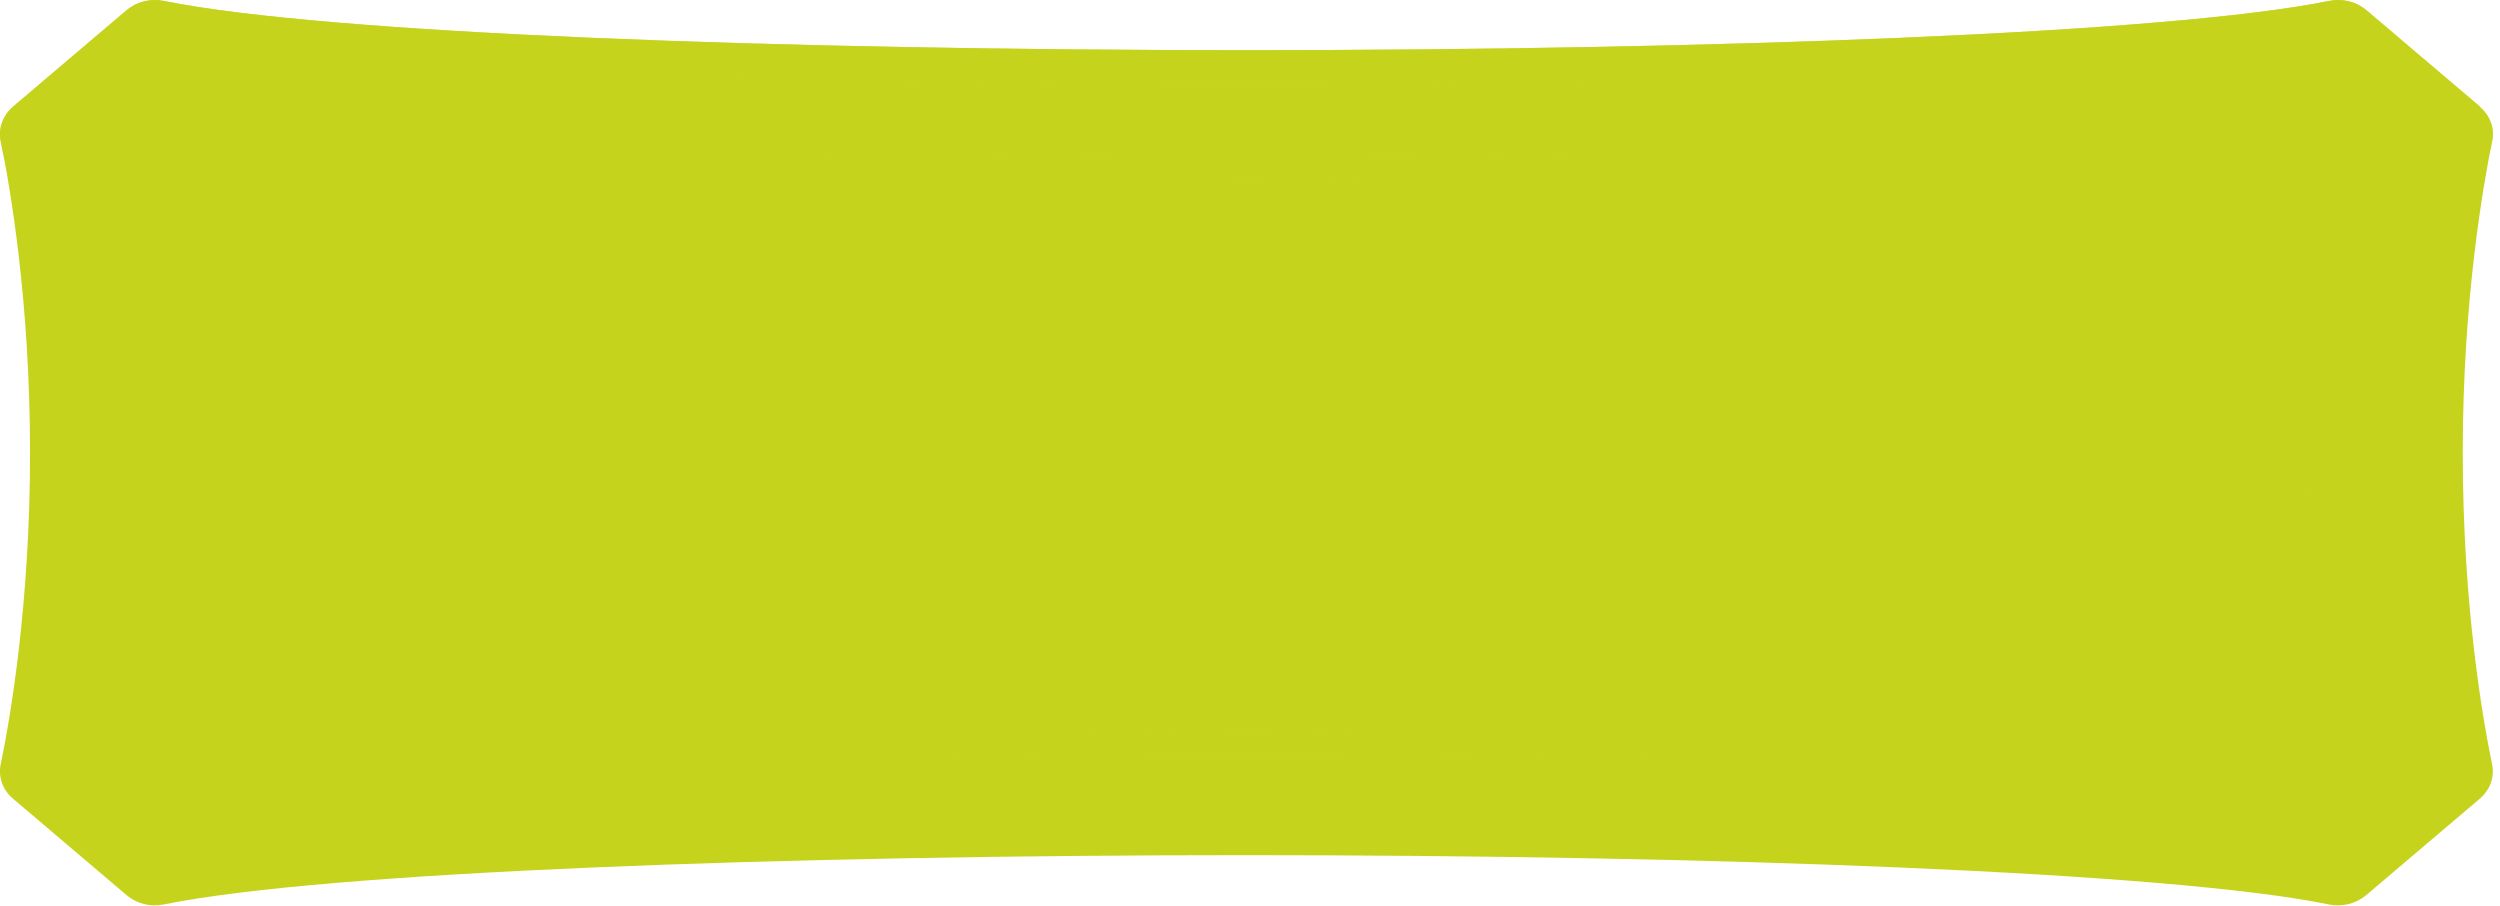 <?xml version="1.0" encoding="UTF-8"?> <svg xmlns="http://www.w3.org/2000/svg" width="265" height="96" viewBox="0 0 265 96" fill="none"> <g clip-path="url(#clip0_3_300)"> <path d="M262.881 11.296L250.858 1.086C249.774 0.17 248.318 -0.203 246.862 0.102C212.621 7.056 51.648 7.056 17.408 0.102C15.986 -0.203 14.495 0.17 13.412 1.086L1.389 11.296C0.305 12.246 -0.203 13.603 0.068 14.96C1.05 19.675 3.184 31.853 3.184 48C3.184 64.147 1.05 76.359 0.068 81.04C-0.203 82.397 0.305 83.754 1.389 84.67L13.412 94.881C14.495 95.796 15.952 96.17 17.408 95.864C51.614 88.91 212.621 88.91 246.828 95.864C248.25 96.17 249.74 95.796 250.824 94.881L262.847 84.67C263.965 83.72 264.439 82.363 264.168 81.04C263.186 76.325 261.052 64.147 261.052 48C261.052 31.853 263.22 19.641 264.168 14.96C264.439 13.603 263.931 12.246 262.847 11.33L262.881 11.296Z" fill="#C6D31D"></path> <g style="mix-blend-mode:screen" opacity="0.7"> <path d="M262.847 14.892L250.824 4.681C249.74 3.765 248.284 3.392 246.828 3.664C212.621 10.618 51.648 10.618 17.408 3.664C15.986 3.392 14.495 3.765 13.412 4.681L1.389 14.892C0.914 15.299 0.576 15.774 0.339 16.317C0.237 15.808 0.135 15.333 0.068 14.926C-0.203 13.569 0.305 12.246 1.389 11.296L13.412 1.086C14.495 0.17 15.986 -0.203 17.408 0.102C51.648 7.056 212.621 7.056 246.828 0.102C248.284 -0.203 249.74 0.17 250.824 1.086L262.847 11.296C263.965 12.246 264.473 13.603 264.168 14.926C264.1 15.299 263.999 15.706 263.897 16.181C263.66 15.706 263.288 15.231 262.847 14.858V14.892Z" fill="#C6D31D"></path> </g> <g style="mix-blend-mode:multiply" opacity="0.7"> <path d="M248.826 52.987L246.286 45.354L244.593 43.726C244.999 34.16 246.489 27.036 247.2 24.051C247.437 23.067 246.997 22.049 246.049 21.371L235.55 13.84C234.602 13.162 233.315 12.89 232.061 13.094C222.646 14.722 202.258 15.808 177.805 16.418L180.684 14.722L184.071 12.178L178.72 14.722L171.946 15.536L169.982 16.588C117.86 17.606 51.581 16.452 32.14 13.094C30.887 12.89 29.6 13.162 28.652 13.84L18.153 21.371C17.205 22.049 16.765 23.067 17.002 24.051C17.544 26.188 18.458 30.462 19.067 36.263L14.563 39.316V44.54L16.798 41.487L19.406 40.401C19.576 42.878 19.677 45.524 19.677 48.339C19.677 60.212 17.814 69.201 16.968 72.662C16.731 73.645 17.171 74.663 18.119 75.341L28.618 82.872C29.567 83.55 30.854 83.822 32.107 83.618C61.944 78.496 202.224 78.496 232.028 83.618C233.281 83.822 234.568 83.55 235.516 82.872L246.015 75.341C246.963 74.663 247.404 73.645 247.166 72.662C246.388 69.473 244.728 61.569 244.491 51.019L246.896 54.886L247.234 62.044L248.792 52.953L248.826 52.987Z" fill="#C6D31D"></path> </g> <g style="mix-blend-mode:multiply" opacity="0.5"> <path d="M242.967 70.999C243.204 71.915 242.798 72.831 241.849 73.476L231.757 80.464C230.876 81.074 229.623 81.312 228.404 81.142C199.684 76.359 64.552 76.359 35.832 81.142C34.613 81.312 33.394 81.074 32.479 80.464L22.387 73.476C21.472 72.831 21.032 71.915 21.269 70.999C21.574 69.812 22.014 67.879 22.454 65.402C23.301 64.622 24.249 63.672 24.249 63.435C24.148 63.129 23.674 59.5 23.674 59.5L24.249 56.752L23.707 54.988C23.843 52.953 23.911 50.748 23.911 48.407C23.911 37.382 22.082 29.038 21.269 25.815C21.032 24.899 21.472 23.983 22.387 23.338L32.479 16.351C33.394 15.74 34.613 15.469 35.832 15.672C47.11 17.538 74.814 18.657 106.006 19.064L106.886 19.777L111.357 20.353H116.132L121.077 19.777L125.852 21.71L129.781 19.268C171.506 19.268 213.773 18.114 228.404 15.706C229.623 15.502 230.876 15.774 231.757 16.384L241.849 23.372C242.798 24.017 243.204 24.933 242.967 25.849C242.154 29.071 240.359 37.416 240.359 48.441C240.359 59.466 242.154 67.811 242.967 71.033V70.999Z" fill="#C6D31D"></path> </g> </g> <defs> <clipPath id="clip0_3_300"> <rect width="264.27" height="96" fill="white"></rect> </clipPath> </defs> </svg> 